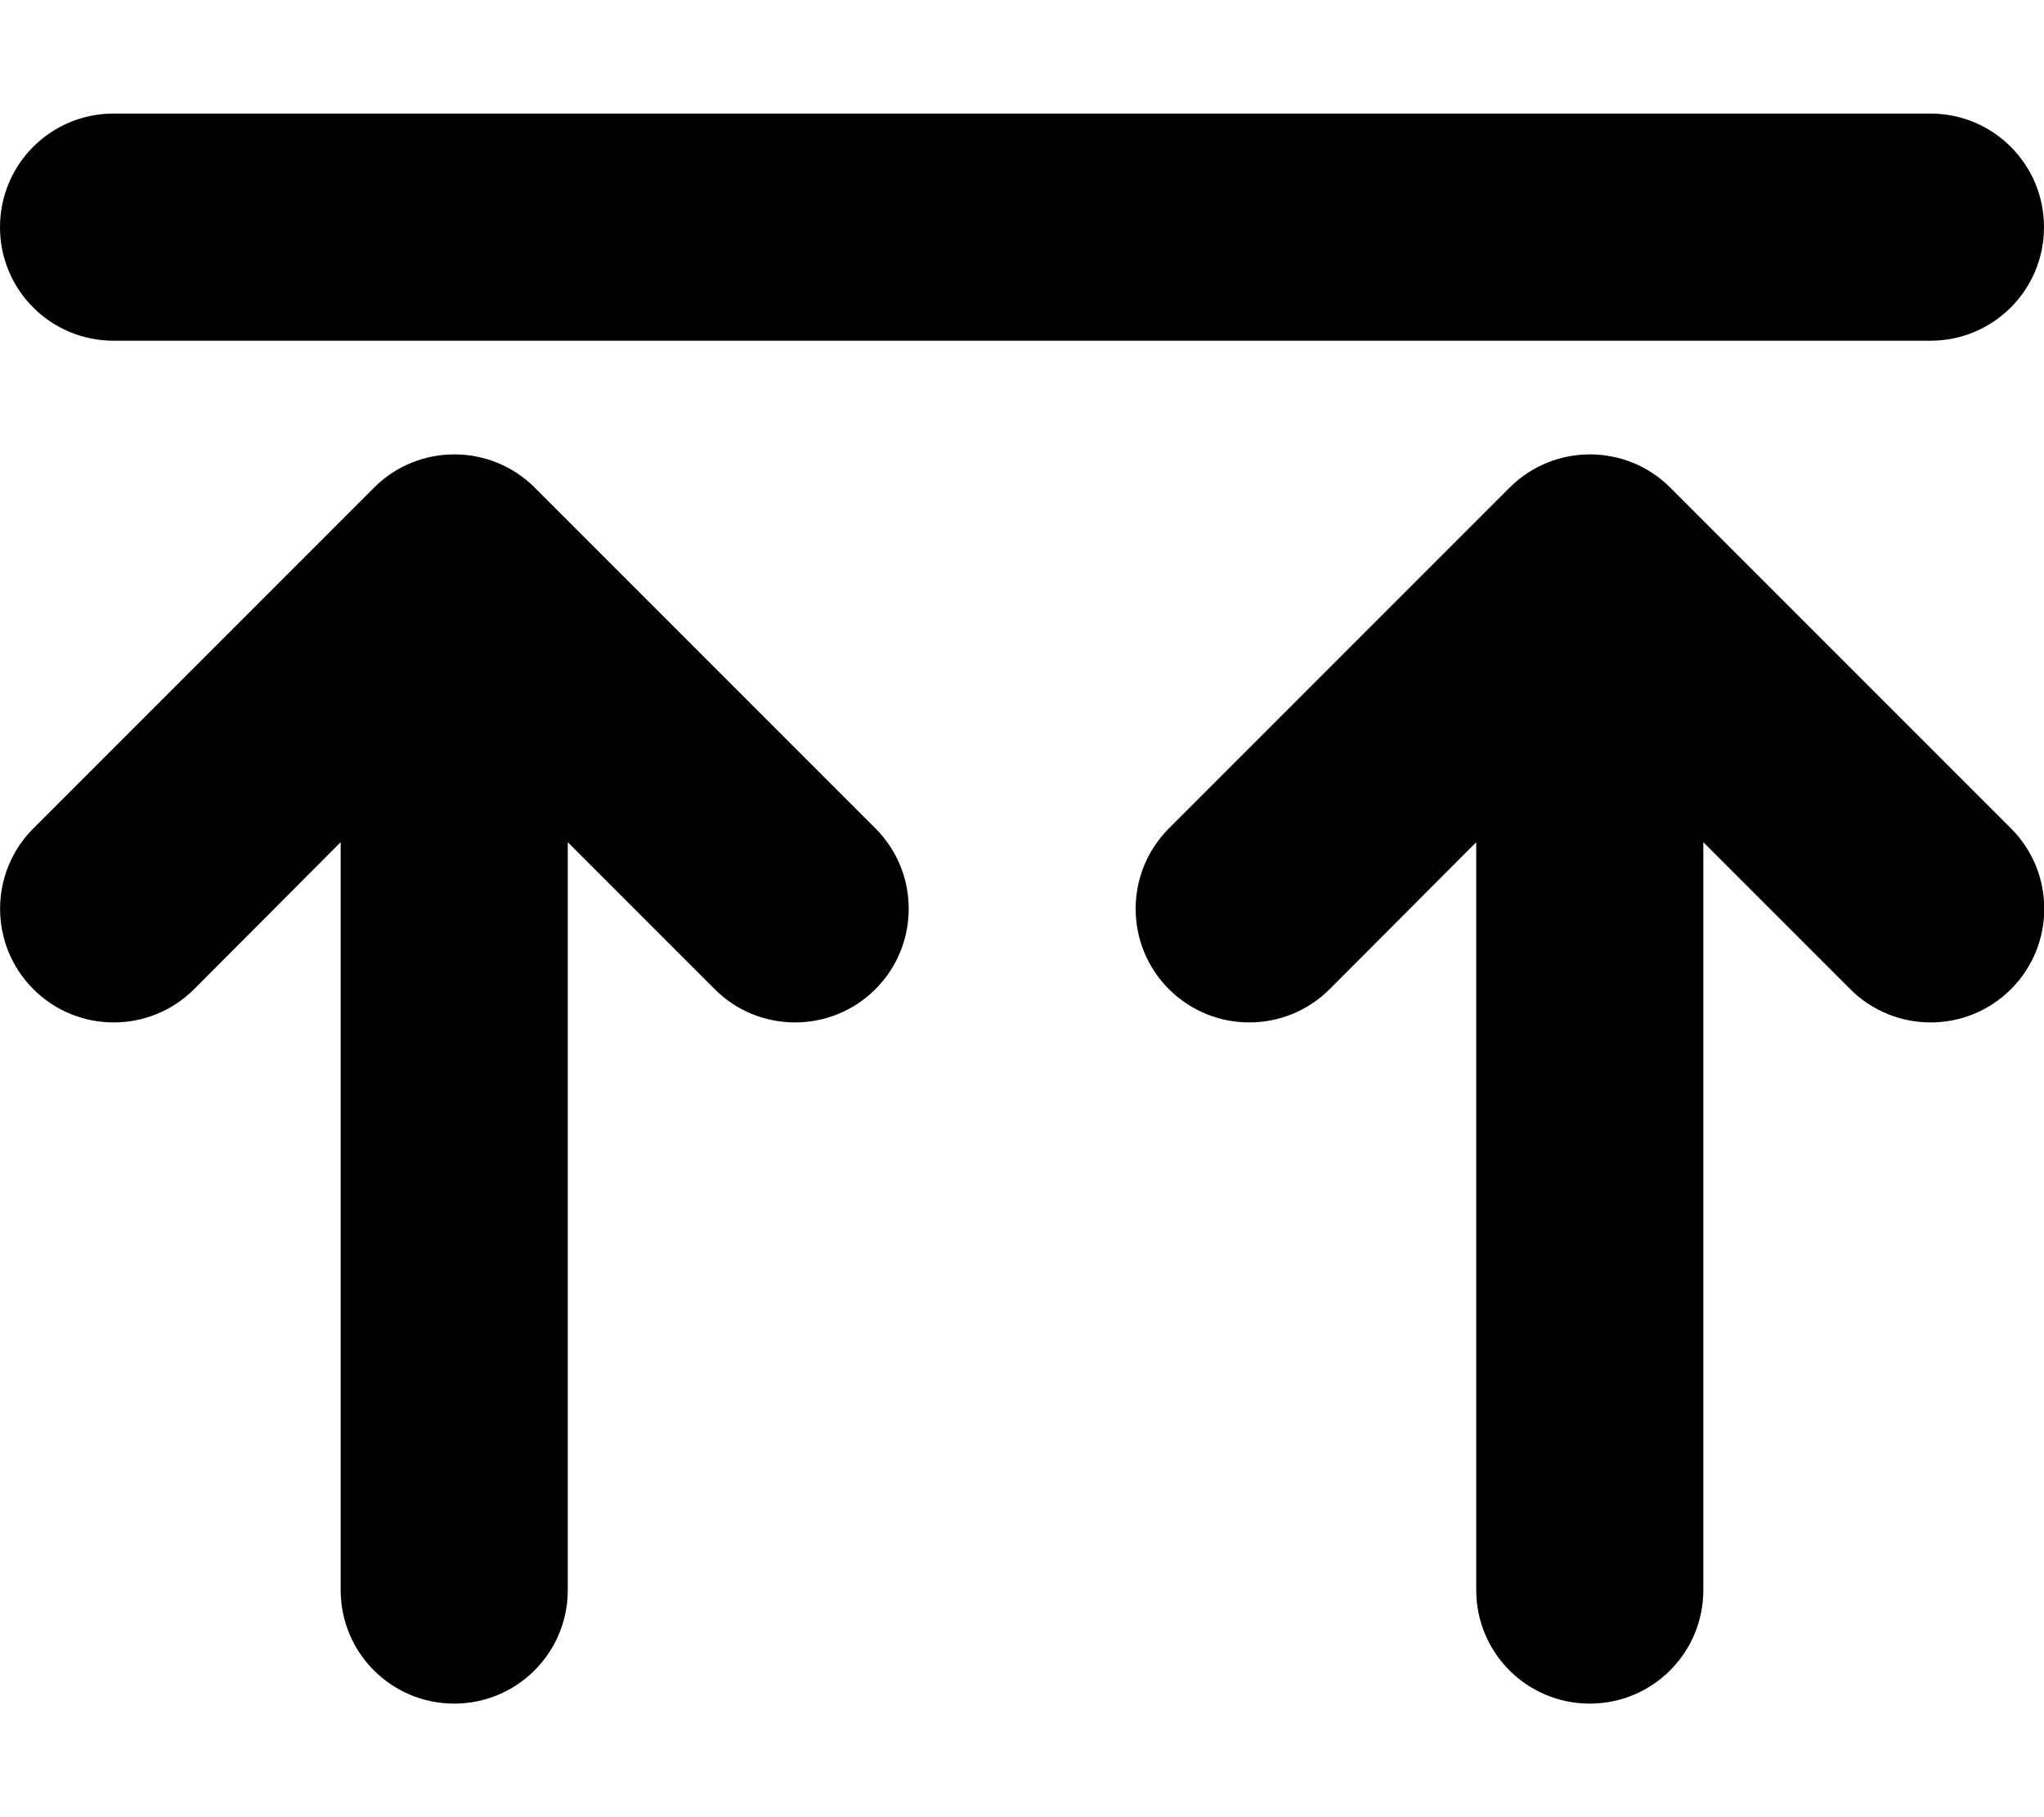 <svg xmlns="http://www.w3.org/2000/svg" viewBox="0 0 576 512"><!--! Font Awesome Free 6.5.1 by @fontawesome - https://fontawesome.com License - https://fontawesome.com/license/free (Icons: CC BY 4.0, Fonts: SIL OFL 1.1, Code: MIT License) Copyright 2023 Fonticons, Inc. --><path d="M32 96l512 0c17.7 0 32-14.3 32-32s-14.3-32-32-32L32 32C14.3 32 0 46.3 0 64S14.3 96 32 96zM9.4 233.4c-12.5 12.5-12.5 32.8 0 45.3s32.8 12.5 45.3 0L96 237.3 96 448c0 17.7 14.3 32 32 32s32-14.3 32-32l0-210.7 41.4 41.4c12.5 12.5 32.8 12.5 45.3 0s12.5-32.8 0-45.3l-96-96c-12.5-12.5-32.8-12.5-45.3 0l-96 96zm320 45.3c12.5 12.5 32.8 12.5 45.3 0L416 237.3 416 448c0 17.7 14.3 32 32 32s32-14.3 32-32l0-210.7 41.4 41.4c12.5 12.5 32.8 12.5 45.3 0s12.5-32.8 0-45.3l-96-96c-12.5-12.5-32.8-12.5-45.3 0l-96 96c-12.5 12.5-12.5 32.8 0 45.3z"/></svg>